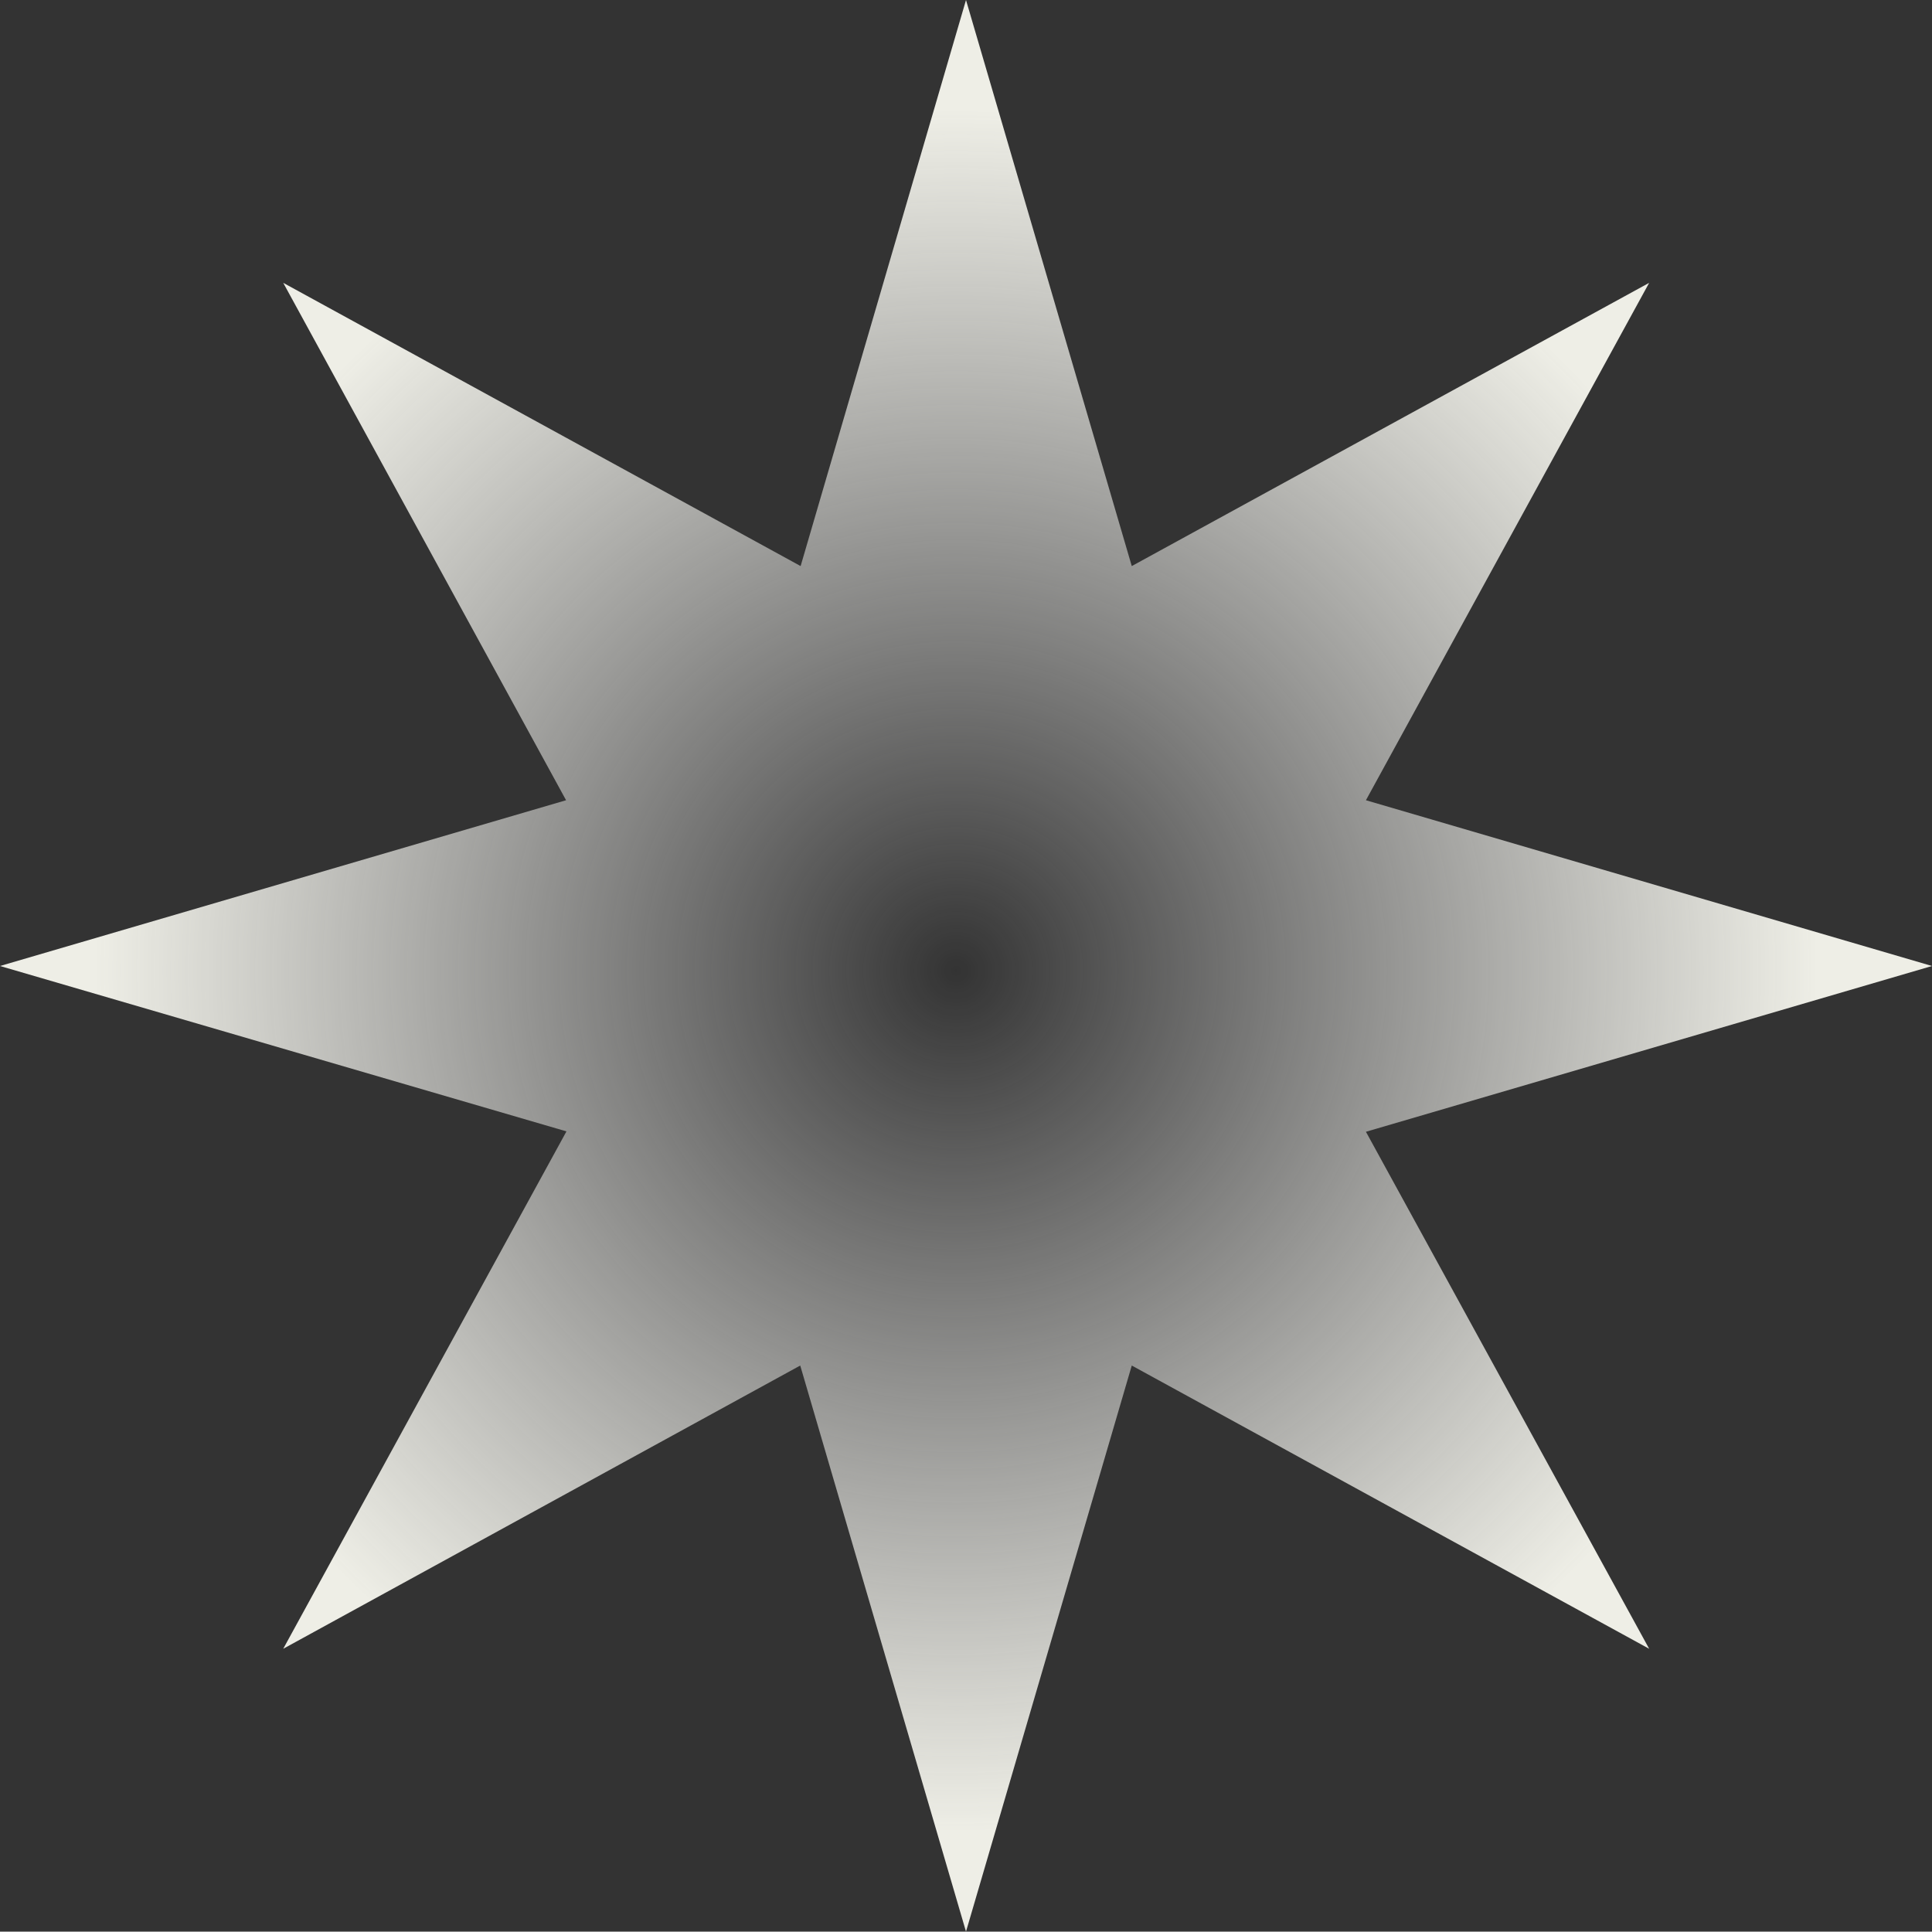 <?xml version="1.0" encoding="UTF-8" standalone="no"?><svg xmlns="http://www.w3.org/2000/svg" xmlns:xlink="http://www.w3.org/1999/xlink" fill="#000000" height="499.9" preserveAspectRatio="xMidYMid meet" version="1" viewBox="0.3 0.0 500.0 499.9" width="500" zoomAndPan="magnify"><rect x="0.3" y="0.0" width="500.0" height="499.9" fill="#333333" stroke="none"/><radialGradient cx="247.754" cy="251.228" gradientUnits="userSpaceOnUse" id="a" r="222.897" xlink:actuate="onLoad" xlink:show="other" xlink:type="simple"><stop offset="0" stop-color="#ffffff" stop-opacity="0"/><stop offset="1" stop-color="#eeeee6"/></radialGradient><path d="M427.1,426.7l-133.9-73.3l-42.9,146.5l-42.9-146.5L73.6,426.7l73.3-133.9L0.3,250l146.5-42.9L73.6,73.2 l133.9,73.3L250.3,0l42.9,146.5l133.9-73.3l-73.3,133.9L500.3,250l-146.5,42.9L427.1,426.7z" fill="url(#a)"/></svg>